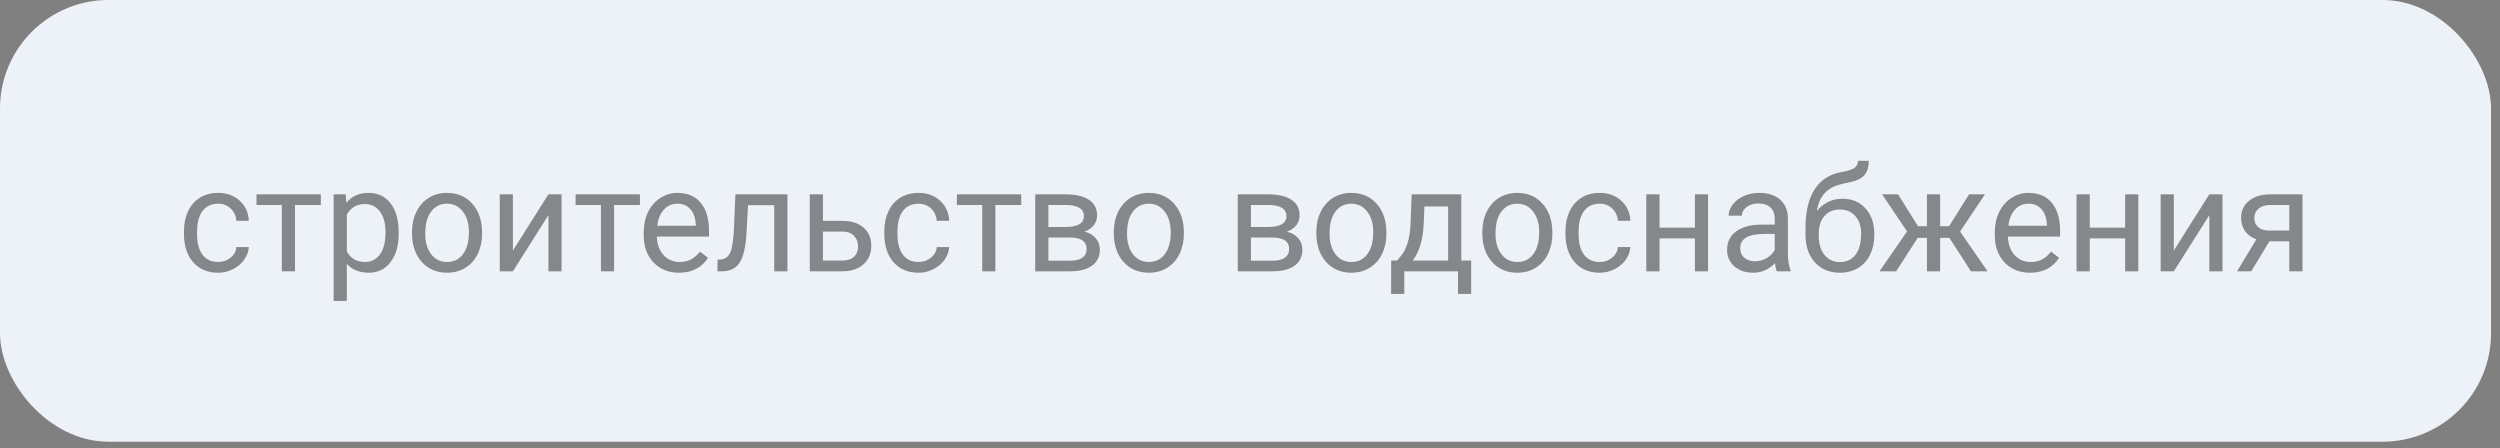<?xml version="1.0" encoding="UTF-8"?> <svg xmlns="http://www.w3.org/2000/svg" width="223" height="40" viewBox="0 0 223 40" fill="none"><rect x="0" y="0" width="223" height="40" fill="#808080" stroke="none"/> <rect width="222.2" height="39.4" rx="9.677" fill="#EDF2F8"></rect> <path opacity="0.65" d="M19.465 23.369C19.884 23.369 20.25 23.242 20.564 22.988C20.877 22.734 21.05 22.416 21.084 22.036H22.195C22.174 22.429 22.038 22.804 21.789 23.159C21.539 23.515 21.205 23.798 20.786 24.01C20.371 24.221 19.931 24.327 19.465 24.327C18.53 24.327 17.785 24.016 17.231 23.394C16.681 22.768 16.406 21.913 16.406 20.83V20.633C16.406 19.964 16.529 19.37 16.774 18.849C17.019 18.329 17.371 17.924 17.828 17.637C18.289 17.349 18.833 17.205 19.459 17.205C20.229 17.205 20.868 17.436 21.376 17.897C21.888 18.358 22.161 18.957 22.195 19.693H21.084C21.05 19.249 20.881 18.885 20.576 18.602C20.276 18.314 19.903 18.17 19.459 18.17C18.862 18.17 18.399 18.386 18.069 18.817C17.743 19.245 17.58 19.865 17.58 20.677V20.899C17.58 21.691 17.743 22.3 18.069 22.727C18.395 23.155 18.86 23.369 19.465 23.369ZM28.619 18.284H26.314V24.2H25.14V18.284H22.88V17.332H28.619V18.284ZM35.563 20.842C35.563 21.887 35.324 22.73 34.846 23.369C34.367 24.008 33.72 24.327 32.903 24.327C32.07 24.327 31.414 24.063 30.936 23.534V26.841H29.761V17.332H30.834L30.891 18.094C31.369 17.501 32.034 17.205 32.884 17.205C33.709 17.205 34.361 17.516 34.839 18.138C35.322 18.76 35.563 19.626 35.563 20.734V20.842ZM34.389 20.709C34.389 19.935 34.224 19.323 33.894 18.875C33.563 18.426 33.111 18.202 32.535 18.202C31.824 18.202 31.291 18.517 30.936 19.148V22.429C31.287 23.055 31.824 23.369 32.548 23.369C33.111 23.369 33.557 23.146 33.887 22.702C34.221 22.254 34.389 21.589 34.389 20.709ZM36.75 20.703C36.75 20.03 36.881 19.425 37.144 18.887C37.41 18.35 37.778 17.935 38.248 17.643C38.722 17.351 39.262 17.205 39.867 17.205C40.802 17.205 41.557 17.529 42.133 18.176C42.713 18.824 43.002 19.685 43.002 20.76V20.842C43.002 21.511 42.873 22.112 42.615 22.645C42.361 23.174 41.995 23.587 41.517 23.883C41.043 24.179 40.497 24.327 39.879 24.327C38.948 24.327 38.193 24.003 37.613 23.356C37.038 22.709 36.75 21.852 36.75 20.785V20.703ZM37.931 20.842C37.931 21.604 38.106 22.215 38.458 22.677C38.813 23.138 39.287 23.369 39.879 23.369C40.476 23.369 40.95 23.136 41.301 22.67C41.653 22.201 41.828 21.545 41.828 20.703C41.828 19.949 41.648 19.34 41.289 18.875C40.933 18.405 40.459 18.17 39.867 18.17C39.287 18.17 38.819 18.401 38.464 18.862C38.108 19.323 37.931 19.983 37.931 20.842ZM48.919 17.332H50.093V24.2H48.919V19.192L45.751 24.2H44.577V17.332H45.751V22.347L48.919 17.332ZM57.081 18.284H54.777V24.2H53.603V18.284H51.343V17.332H57.081V18.284ZM60.566 24.327C59.635 24.327 58.878 24.023 58.294 23.413C57.71 22.799 57.418 21.981 57.418 20.956V20.741C57.418 20.059 57.547 19.452 57.805 18.919C58.068 18.381 58.431 17.963 58.897 17.662C59.367 17.357 59.874 17.205 60.42 17.205C61.313 17.205 62.007 17.499 62.502 18.087C62.998 18.676 63.245 19.518 63.245 20.614V21.102H58.592C58.609 21.78 58.806 22.328 59.183 22.747C59.563 23.161 60.046 23.369 60.63 23.369C61.045 23.369 61.396 23.284 61.684 23.115C61.971 22.945 62.223 22.721 62.439 22.442L63.156 23C62.581 23.885 61.717 24.327 60.566 24.327ZM60.42 18.17C59.947 18.17 59.549 18.343 59.227 18.69C58.905 19.033 58.706 19.516 58.63 20.138H62.071V20.049C62.037 19.452 61.876 18.991 61.588 18.665C61.301 18.335 60.911 18.17 60.42 18.17ZM70.24 17.332V24.2H69.06V18.303H66.724L66.584 20.874C66.508 22.055 66.309 22.899 65.987 23.407C65.67 23.915 65.164 24.179 64.47 24.2H64.001V23.166L64.337 23.14C64.718 23.098 64.991 22.878 65.156 22.48C65.321 22.082 65.427 21.346 65.473 20.271L65.6 17.332H70.24ZM73.408 19.7H75.191C75.97 19.708 76.586 19.911 77.039 20.309C77.491 20.707 77.718 21.246 77.718 21.928C77.718 22.613 77.485 23.163 77.019 23.578C76.554 23.993 75.928 24.2 75.141 24.2H72.233V17.332H73.408V19.7ZM73.408 20.658V23.242H75.153C75.593 23.242 75.934 23.13 76.175 22.905C76.416 22.677 76.537 22.366 76.537 21.972C76.537 21.591 76.419 21.28 76.182 21.039C75.949 20.794 75.621 20.667 75.198 20.658H73.408ZM81.939 23.369C82.358 23.369 82.724 23.242 83.037 22.988C83.35 22.734 83.524 22.416 83.558 22.036H84.668C84.647 22.429 84.512 22.804 84.262 23.159C84.013 23.515 83.678 23.798 83.259 24.01C82.845 24.221 82.404 24.327 81.939 24.327C81.004 24.327 80.259 24.016 79.705 23.394C79.154 22.768 78.879 21.913 78.879 20.83V20.633C78.879 19.964 79.002 19.37 79.248 18.849C79.493 18.329 79.844 17.924 80.301 17.637C80.763 17.349 81.306 17.205 81.933 17.205C82.703 17.205 83.342 17.436 83.85 17.897C84.362 18.358 84.635 18.957 84.668 19.693H83.558C83.524 19.249 83.355 18.885 83.05 18.602C82.749 18.314 82.377 18.17 81.933 18.17C81.336 18.17 80.873 18.386 80.543 18.817C80.217 19.245 80.054 19.865 80.054 20.677V20.899C80.054 21.691 80.217 22.3 80.543 22.727C80.868 23.155 81.334 23.369 81.939 23.369ZM91.092 18.284H88.788V24.2H87.614V18.284H85.354V17.332H91.092V18.284ZM92.343 24.2V17.332H95.022C95.936 17.332 96.636 17.493 97.123 17.814C97.613 18.132 97.859 18.599 97.859 19.217C97.859 19.535 97.764 19.822 97.573 20.081C97.383 20.334 97.101 20.529 96.729 20.665C97.144 20.762 97.476 20.952 97.726 21.236C97.98 21.519 98.106 21.858 98.106 22.252C98.106 22.882 97.874 23.364 97.408 23.699C96.947 24.033 96.293 24.2 95.447 24.2H92.343ZM93.517 21.185V23.254H95.46C95.95 23.254 96.316 23.163 96.558 22.981C96.803 22.799 96.926 22.544 96.926 22.213C96.926 21.528 96.422 21.185 95.415 21.185H93.517ZM93.517 20.246H95.034C96.134 20.246 96.685 19.924 96.685 19.281C96.685 18.637 96.164 18.305 95.123 18.284H93.517V20.246ZM99.351 20.703C99.351 20.03 99.482 19.425 99.744 18.887C100.011 18.35 100.379 17.935 100.849 17.643C101.323 17.351 101.862 17.205 102.467 17.205C103.403 17.205 104.158 17.529 104.733 18.176C105.313 18.824 105.603 19.685 105.603 20.76V20.842C105.603 21.511 105.474 22.112 105.216 22.645C104.962 23.174 104.596 23.587 104.118 23.883C103.644 24.179 103.098 24.327 102.48 24.327C101.549 24.327 100.794 24.003 100.214 23.356C99.638 22.709 99.351 21.852 99.351 20.785V20.703ZM100.531 20.842C100.531 21.604 100.707 22.215 101.058 22.677C101.414 23.138 101.888 23.369 102.48 23.369C103.077 23.369 103.551 23.136 103.902 22.67C104.253 22.201 104.429 21.545 104.429 20.703C104.429 19.949 104.249 19.34 103.889 18.875C103.534 18.405 103.06 18.17 102.467 18.17C101.888 18.17 101.42 18.401 101.064 18.862C100.709 19.323 100.531 19.983 100.531 20.842ZM110.408 24.2V17.332H113.087C114.001 17.332 114.701 17.493 115.188 17.814C115.679 18.132 115.924 18.599 115.924 19.217C115.924 19.535 115.829 19.822 115.639 20.081C115.448 20.334 115.167 20.529 114.794 20.665C115.209 20.762 115.541 20.952 115.791 21.236C116.045 21.519 116.172 21.858 116.172 22.252C116.172 22.882 115.939 23.364 115.474 23.699C115.012 24.033 114.359 24.2 113.512 24.2H110.408ZM111.583 21.185V23.254H113.525C114.016 23.254 114.382 23.163 114.623 22.981C114.868 22.799 114.991 22.544 114.991 22.213C114.991 21.528 114.488 21.185 113.48 21.185H111.583ZM111.583 20.246H113.1C114.2 20.246 114.75 19.924 114.75 19.281C114.75 18.637 114.229 18.305 113.188 18.284H111.583V20.246ZM117.416 20.703C117.416 20.03 117.547 19.425 117.81 18.887C118.076 18.35 118.444 17.935 118.914 17.643C119.388 17.351 119.928 17.205 120.533 17.205C121.468 17.205 122.223 17.529 122.799 18.176C123.379 18.824 123.668 19.685 123.668 20.76V20.842C123.668 21.511 123.539 22.112 123.281 22.645C123.027 23.174 122.661 23.587 122.183 23.883C121.709 24.179 121.163 24.327 120.545 24.327C119.614 24.327 118.859 24.003 118.279 23.356C117.704 22.709 117.416 21.852 117.416 20.785V20.703ZM118.597 20.842C118.597 21.604 118.772 22.215 119.124 22.677C119.479 23.138 119.953 23.369 120.545 23.369C121.142 23.369 121.616 23.136 121.967 22.67C122.319 22.201 122.494 21.545 122.494 20.703C122.494 19.949 122.314 19.34 121.955 18.875C121.599 18.405 121.125 18.17 120.533 18.17C119.953 18.17 119.485 18.401 119.13 18.862C118.774 19.323 118.597 19.983 118.597 20.842ZM124.627 23.242L125.033 22.74C125.49 22.148 125.75 21.259 125.814 20.074L125.922 17.332H130.346V23.242H131.229V26.219H130.054V24.2H125.262V26.219H124.087L124.094 23.242H124.627ZM126.017 23.242H129.172V18.418H127.058L126.988 20.055C126.916 21.422 126.593 22.484 126.017 23.242ZM132.219 20.703C132.219 20.03 132.35 19.425 132.612 18.887C132.879 18.35 133.247 17.935 133.717 17.643C134.191 17.351 134.73 17.205 135.335 17.205C136.271 17.205 137.026 17.529 137.602 18.176C138.181 18.824 138.471 19.685 138.471 20.76V20.842C138.471 21.511 138.342 22.112 138.084 22.645C137.83 23.174 137.464 23.587 136.986 23.883C136.512 24.179 135.966 24.327 135.348 24.327C134.417 24.327 133.662 24.003 133.082 23.356C132.507 22.709 132.219 21.852 132.219 20.785V20.703ZM133.399 20.842C133.399 21.604 133.575 22.215 133.926 22.677C134.282 23.138 134.756 23.369 135.348 23.369C135.945 23.369 136.419 23.136 136.77 22.67C137.121 22.201 137.297 21.545 137.297 20.703C137.297 19.949 137.117 19.34 136.757 18.875C136.402 18.405 135.928 18.17 135.335 18.17C134.756 18.17 134.288 18.401 133.933 18.862C133.577 19.323 133.399 19.983 133.399 20.842ZM142.699 23.369C143.118 23.369 143.484 23.242 143.797 22.988C144.11 22.734 144.284 22.416 144.317 22.036H145.428C145.407 22.429 145.272 22.804 145.022 23.159C144.772 23.515 144.438 23.798 144.019 24.01C143.604 24.221 143.164 24.327 142.699 24.327C141.764 24.327 141.019 24.016 140.464 23.394C139.914 22.768 139.639 21.913 139.639 20.83V20.633C139.639 19.964 139.762 19.37 140.007 18.849C140.253 18.329 140.604 17.924 141.061 17.637C141.522 17.349 142.066 17.205 142.692 17.205C143.463 17.205 144.102 17.436 144.609 17.897C145.121 18.358 145.394 18.957 145.428 19.693H144.317C144.284 19.249 144.114 18.885 143.81 18.602C143.509 18.314 143.137 18.17 142.692 18.17C142.096 18.17 141.632 18.386 141.302 18.817C140.976 19.245 140.813 19.865 140.813 20.677V20.899C140.813 21.691 140.976 22.3 141.302 22.727C141.628 23.155 142.094 23.369 142.699 23.369ZM152.36 24.2H151.186V21.268H148.031V24.2H146.85V17.332H148.031V20.309H151.186V17.332H152.36V24.2ZM158.492 24.2C158.424 24.065 158.369 23.824 158.327 23.477C157.781 24.044 157.129 24.327 156.372 24.327C155.694 24.327 155.138 24.137 154.702 23.756C154.271 23.371 154.055 22.884 154.055 22.296C154.055 21.581 154.326 21.026 154.867 20.633C155.413 20.235 156.179 20.036 157.165 20.036H158.308V19.497C158.308 19.086 158.185 18.76 157.939 18.519C157.694 18.274 157.332 18.151 156.854 18.151C156.435 18.151 156.084 18.257 155.8 18.468C155.517 18.68 155.375 18.936 155.375 19.236H154.194C154.194 18.894 154.315 18.564 154.556 18.246C154.802 17.924 155.132 17.671 155.546 17.484C155.965 17.298 156.424 17.205 156.924 17.205C157.715 17.205 158.335 17.404 158.784 17.802C159.232 18.195 159.465 18.739 159.482 19.433V22.594C159.482 23.225 159.562 23.726 159.723 24.099V24.2H158.492ZM156.543 23.305C156.911 23.305 157.26 23.21 157.59 23.02C157.92 22.829 158.16 22.581 158.308 22.277V20.868H157.387C155.948 20.868 155.229 21.289 155.229 22.131C155.229 22.499 155.352 22.787 155.597 22.994C155.843 23.201 156.158 23.305 156.543 23.305ZM164.338 17.726C165.201 17.726 165.891 18.015 166.407 18.595C166.928 19.171 167.188 19.93 167.188 20.874V20.982C167.188 21.629 167.063 22.209 166.813 22.721C166.564 23.229 166.204 23.625 165.734 23.908C165.269 24.188 164.731 24.327 164.122 24.327C163.2 24.327 162.457 24.02 161.894 23.407C161.331 22.789 161.05 21.962 161.05 20.925V20.354C161.05 18.91 161.316 17.764 161.85 16.913C162.387 16.062 163.178 15.544 164.224 15.358C164.816 15.252 165.216 15.123 165.423 14.971C165.631 14.818 165.734 14.609 165.734 14.342H166.699C166.699 14.871 166.579 15.284 166.337 15.58C166.1 15.876 165.72 16.086 165.195 16.209L164.319 16.405C163.621 16.57 163.096 16.85 162.745 17.243C162.398 17.633 162.171 18.153 162.065 18.805C162.688 18.085 163.445 17.726 164.338 17.726ZM164.109 18.69C163.534 18.69 163.077 18.885 162.738 19.274C162.4 19.66 162.23 20.195 162.23 20.88V20.982C162.23 21.718 162.4 22.302 162.738 22.734C163.081 23.161 163.542 23.375 164.122 23.375C164.706 23.375 165.167 23.159 165.506 22.727C165.844 22.296 166.014 21.665 166.014 20.836C166.014 20.189 165.842 19.67 165.5 19.281C165.161 18.887 164.698 18.69 164.109 18.69ZM173.885 21.217H173.06V24.2H171.885V21.217H171.06L169.137 24.2H167.651L170.108 20.645L167.886 17.332H169.308L171.079 20.176H171.885V17.332H173.06V20.176H173.859L175.643 17.332H177.065L174.837 20.652L177.293 24.2H175.808L173.885 21.217ZM181.083 24.327C180.152 24.327 179.395 24.023 178.811 23.413C178.227 22.799 177.935 21.981 177.935 20.956V20.741C177.935 20.059 178.064 19.452 178.322 18.919C178.584 18.381 178.948 17.963 179.414 17.662C179.883 17.357 180.391 17.205 180.937 17.205C181.83 17.205 182.524 17.499 183.019 18.087C183.514 18.676 183.762 19.518 183.762 20.614V21.102H179.109C179.126 21.78 179.323 22.328 179.699 22.747C180.08 23.161 180.562 23.369 181.146 23.369C181.561 23.369 181.912 23.284 182.2 23.115C182.488 22.945 182.74 22.721 182.956 22.442L183.673 23C183.097 23.885 182.234 24.327 181.083 24.327ZM180.937 18.17C180.463 18.17 180.065 18.343 179.744 18.69C179.422 19.033 179.223 19.516 179.147 20.138H182.587V20.049C182.554 19.452 182.393 18.991 182.105 18.665C181.817 18.335 181.428 18.17 180.937 18.17ZM190.738 24.2H189.563V21.268H186.409V24.2H185.228V17.332H186.409V20.309H189.563V17.332H190.738V24.2ZM197.073 17.332H198.247V24.2H197.073V19.192L193.905 24.2H192.731V17.332H193.905V22.347L197.073 17.332ZM205.382 17.332V24.2H204.201V21.528H202.43L200.812 24.2H199.542L201.269 21.35C200.828 21.189 200.49 20.942 200.253 20.607C200.02 20.269 199.904 19.875 199.904 19.427C199.904 18.8 200.139 18.297 200.608 17.916C201.078 17.531 201.707 17.336 202.494 17.332H205.382ZM201.084 19.439C201.084 19.774 201.199 20.045 201.427 20.252C201.656 20.455 201.958 20.559 202.335 20.563H204.201V18.284H202.513C202.077 18.284 201.73 18.392 201.472 18.608C201.214 18.82 201.084 19.097 201.084 19.439Z" fill="#4F4F4F"></path> </svg> 